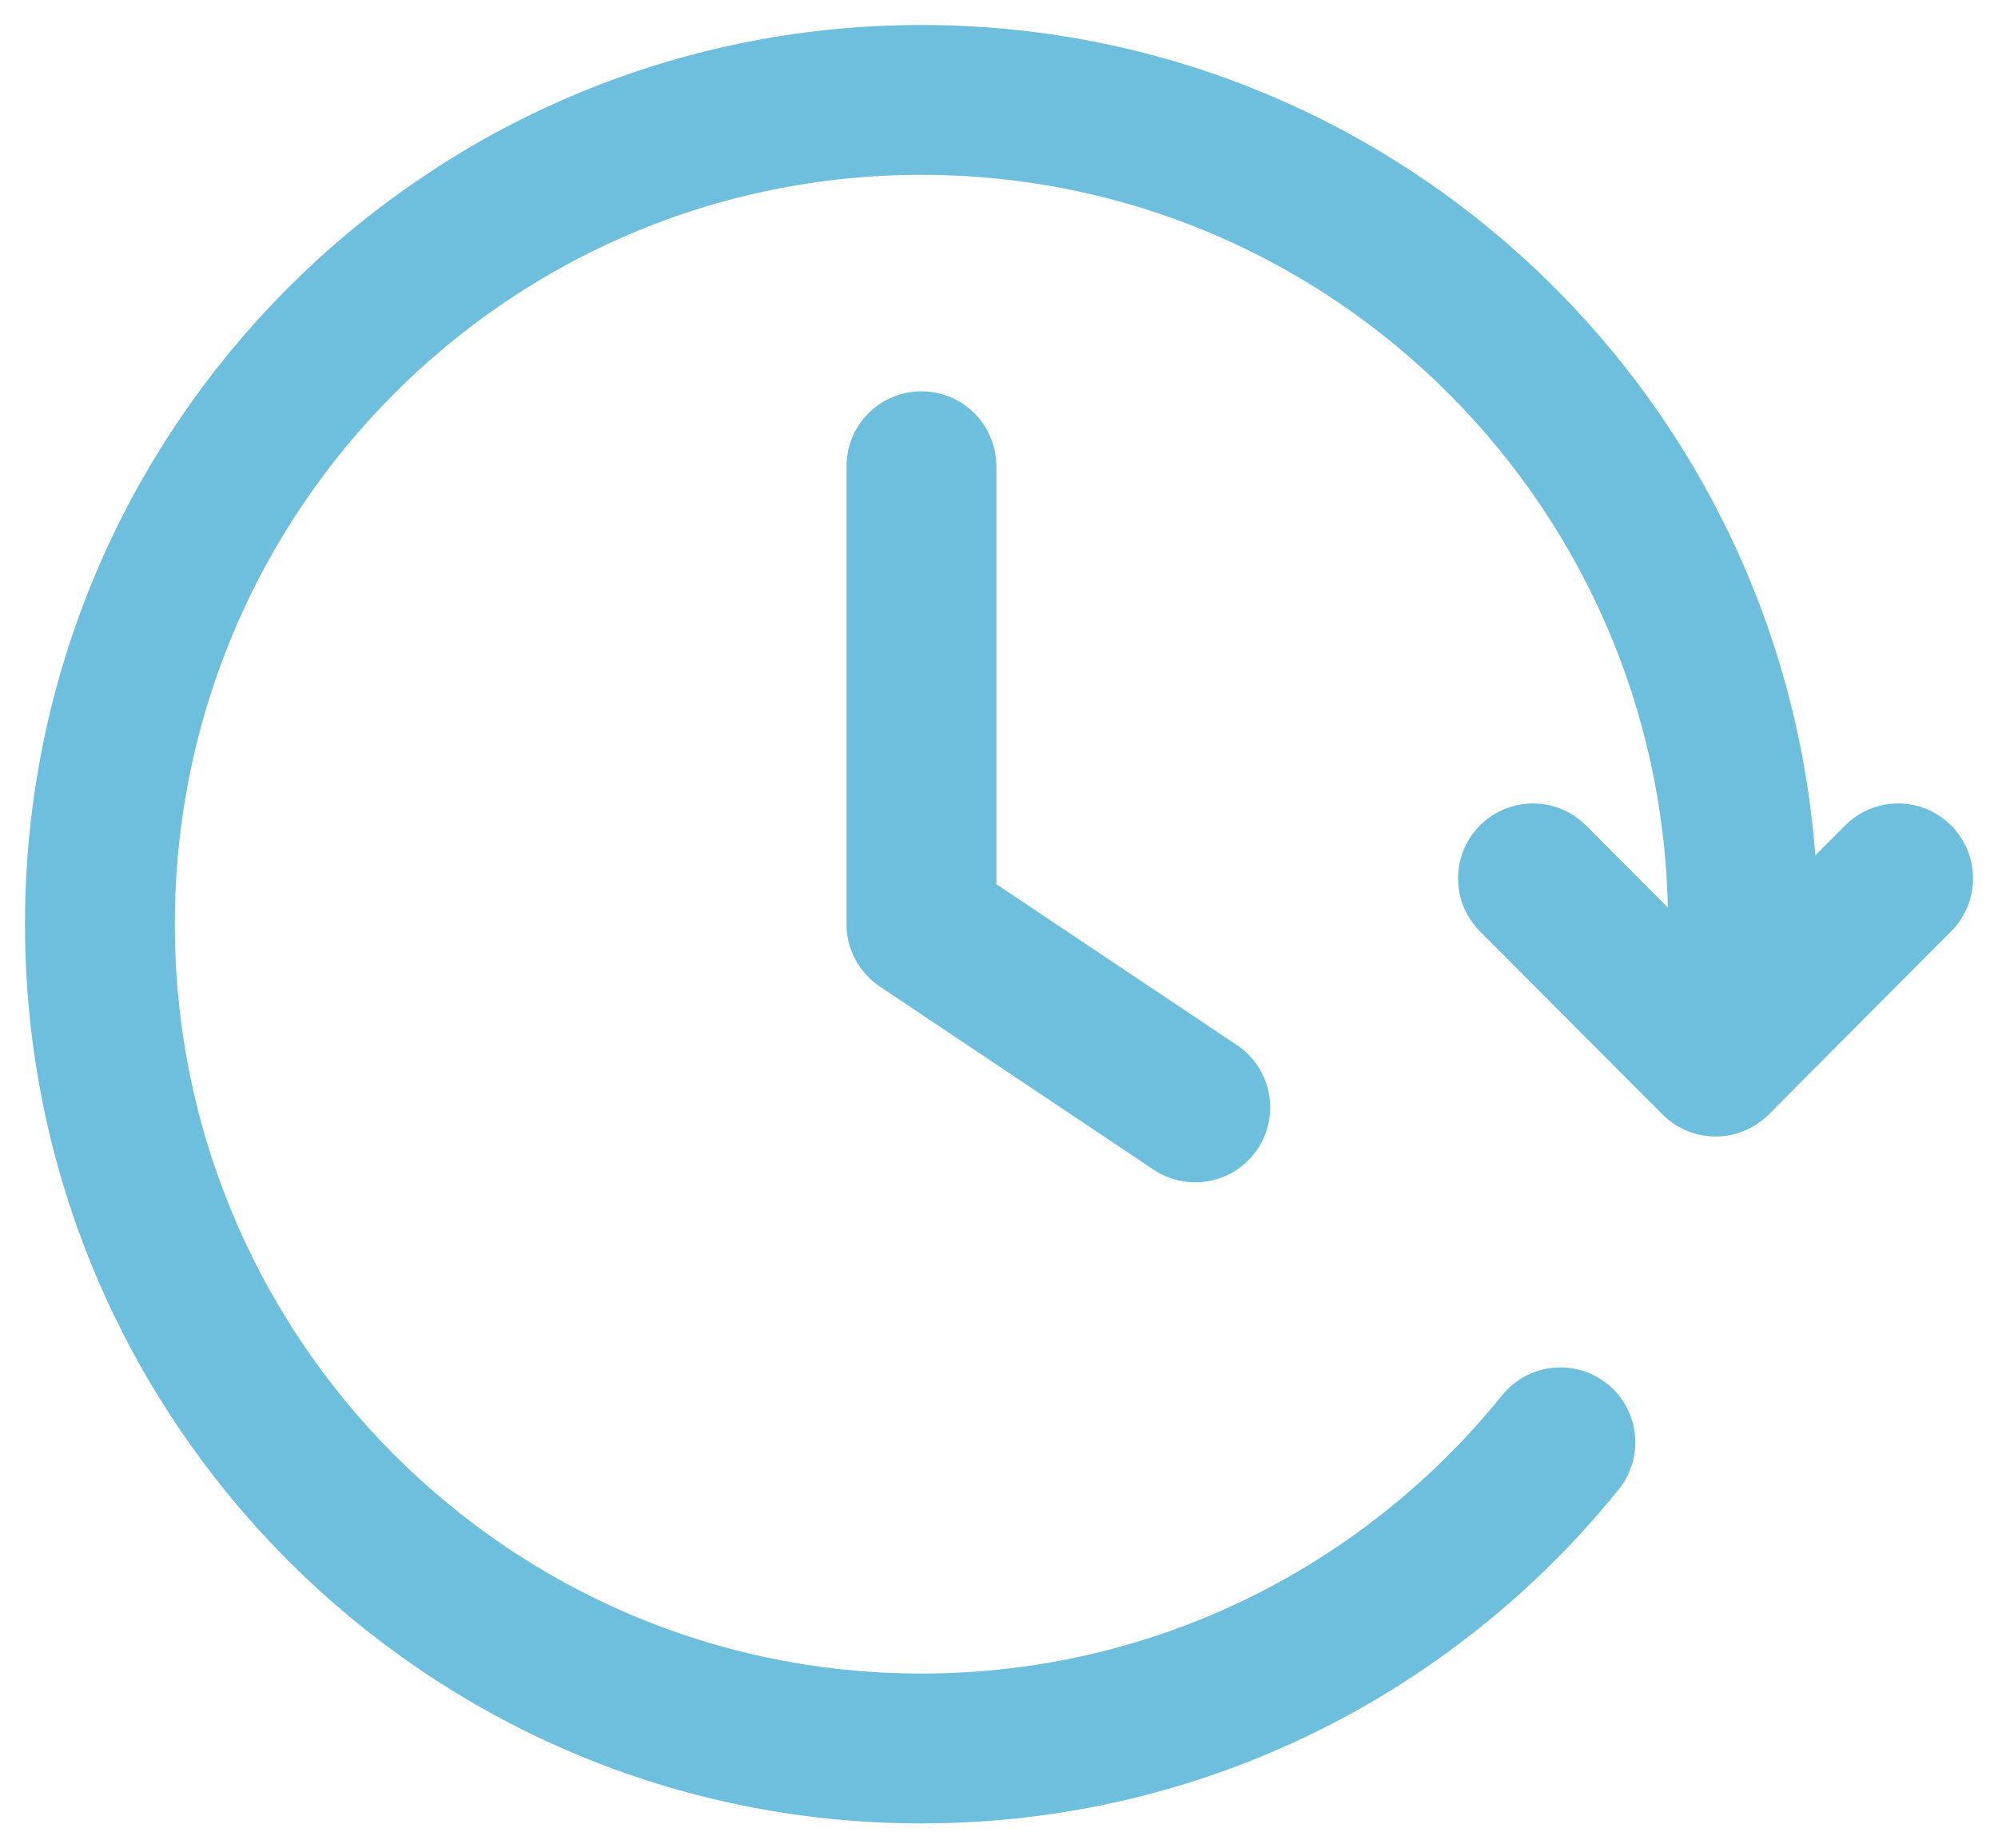 <svg xmlns="http://www.w3.org/2000/svg" width="40" height="37" viewBox="0 0 40 37" fill="none"><path d="M38 17.583L34.346 21.25L30.69 17.583M34.793 20.333C34.859 19.731 34.894 19.12 34.894 18.5C34.894 9.387 27.53 2 18.447 2C9.363 2 2 9.387 2 18.5C2 27.613 9.363 35 18.447 35C23.613 35 28.224 32.61 31.239 28.872M18.447 9.333V18.5L23.929 22.167" stroke="#6EBEDE" stroke-width="3" stroke-linecap="round" stroke-linejoin="round"></path></svg>